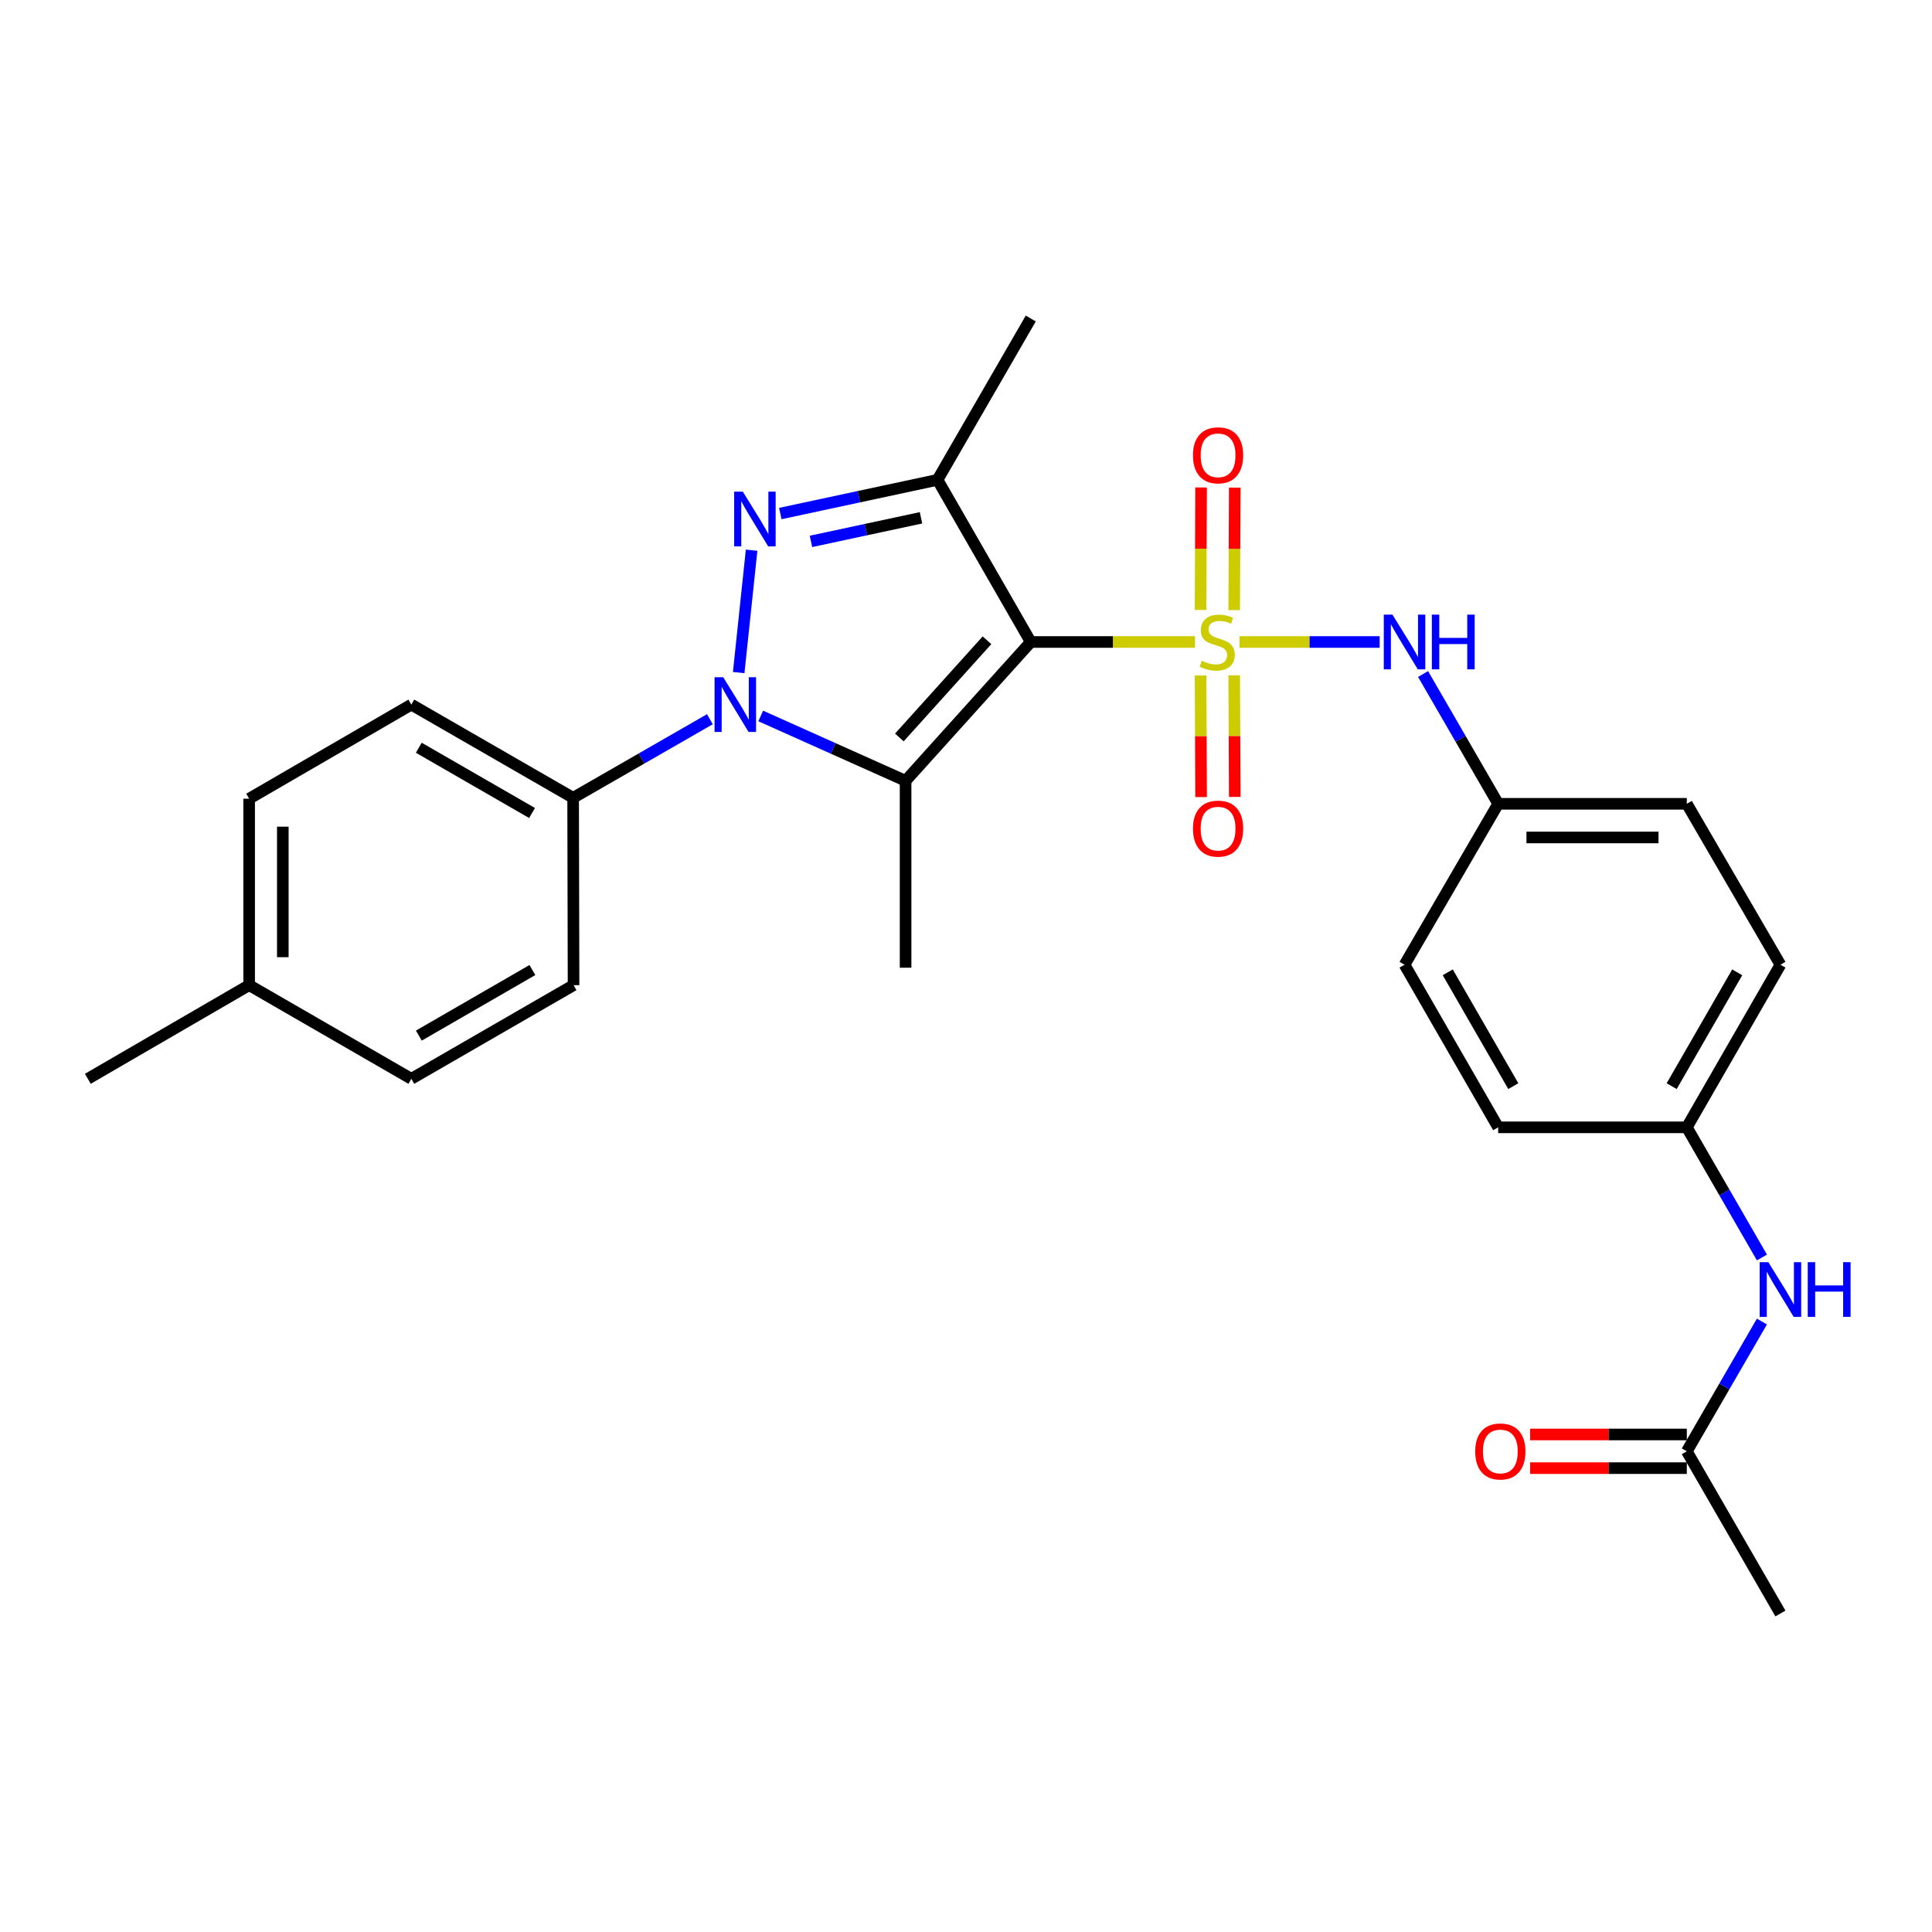 <?xml version='1.0' encoding='iso-8859-1'?>
<svg version='1.1' baseProfile='full'
              xmlns='http://www.w3.org/2000/svg'
                      xmlns:rdkit='http://www.rdkit.org/xml'
                      xmlns:xlink='http://www.w3.org/1999/xlink'
                  xml:space='preserve'
width='1000px' height='1000px' viewBox='0 0 1000 1000'>
<!-- END OF HEADER -->
<rect style='opacity:1.0;fill:#FFFFFF;stroke:none' width='1000' height='1000' x='0' y='0'> </rect>
<path class='bond-0' d='M 618.537,332.293 L 576.031,332.293' style='fill:none;fill-rule:evenodd;stroke:#CCCC00;stroke-width:6px;stroke-linecap:butt;stroke-linejoin:miter;stroke-opacity:1' />
<path class='bond-0' d='M 576.031,332.293 L 533.524,332.293' style='fill:none;fill-rule:evenodd;stroke:#000000;stroke-width:6px;stroke-linecap:butt;stroke-linejoin:miter;stroke-opacity:1' />
<path class='bond-5' d='M 641.533,332.293 L 677.823,332.293' style='fill:none;fill-rule:evenodd;stroke:#CCCC00;stroke-width:6px;stroke-linecap:butt;stroke-linejoin:miter;stroke-opacity:1' />
<path class='bond-5' d='M 677.823,332.293 L 714.112,332.293' style='fill:none;fill-rule:evenodd;stroke:#0000FF;stroke-width:6px;stroke-linecap:butt;stroke-linejoin:miter;stroke-opacity:1' />
<path class='bond-6' d='M 638.817,315.795 L 638.963,284.092' style='fill:none;fill-rule:evenodd;stroke:#CCCC00;stroke-width:6px;stroke-linecap:butt;stroke-linejoin:miter;stroke-opacity:1' />
<path class='bond-6' d='M 638.963,284.092 L 639.109,252.389' style='fill:none;fill-rule:evenodd;stroke:#FF0000;stroke-width:6px;stroke-linecap:butt;stroke-linejoin:miter;stroke-opacity:1' />
<path class='bond-6' d='M 621.394,315.715 L 621.54,284.012' style='fill:none;fill-rule:evenodd;stroke:#CCCC00;stroke-width:6px;stroke-linecap:butt;stroke-linejoin:miter;stroke-opacity:1' />
<path class='bond-6' d='M 621.54,284.012 L 621.686,252.309' style='fill:none;fill-rule:evenodd;stroke:#FF0000;stroke-width:6px;stroke-linecap:butt;stroke-linejoin:miter;stroke-opacity:1' />
<path class='bond-7' d='M 621.397,349.626 L 621.543,381.091' style='fill:none;fill-rule:evenodd;stroke:#CCCC00;stroke-width:6px;stroke-linecap:butt;stroke-linejoin:miter;stroke-opacity:1' />
<path class='bond-7' d='M 621.543,381.091 L 621.688,412.556' style='fill:none;fill-rule:evenodd;stroke:#FF0000;stroke-width:6px;stroke-linecap:butt;stroke-linejoin:miter;stroke-opacity:1' />
<path class='bond-7' d='M 638.82,349.546 L 638.966,381.011' style='fill:none;fill-rule:evenodd;stroke:#CCCC00;stroke-width:6px;stroke-linecap:butt;stroke-linejoin:miter;stroke-opacity:1' />
<path class='bond-7' d='M 638.966,381.011 L 639.111,412.476' style='fill:none;fill-rule:evenodd;stroke:#FF0000;stroke-width:6px;stroke-linecap:butt;stroke-linejoin:miter;stroke-opacity:1' />
<path class='bond-1' d='M 533.524,332.293 L 468.73,404.153' style='fill:none;fill-rule:evenodd;stroke:#000000;stroke-width:6px;stroke-linecap:butt;stroke-linejoin:miter;stroke-opacity:1' />
<path class='bond-1' d='M 510.866,331.405 L 465.509,381.707' style='fill:none;fill-rule:evenodd;stroke:#000000;stroke-width:6px;stroke-linecap:butt;stroke-linejoin:miter;stroke-opacity:1' />
<path class='bond-4' d='M 533.524,332.293 L 485.262,248.362' style='fill:none;fill-rule:evenodd;stroke:#000000;stroke-width:6px;stroke-linecap:butt;stroke-linejoin:miter;stroke-opacity:1' />
<path class='bond-2' d='M 468.73,404.153 L 431.241,387.371' style='fill:none;fill-rule:evenodd;stroke:#000000;stroke-width:6px;stroke-linecap:butt;stroke-linejoin:miter;stroke-opacity:1' />
<path class='bond-2' d='M 431.241,387.371 L 393.752,370.588' style='fill:none;fill-rule:evenodd;stroke:#0000FF;stroke-width:6px;stroke-linecap:butt;stroke-linejoin:miter;stroke-opacity:1' />
<path class='bond-15' d='M 468.73,404.153 L 468.73,500.881' style='fill:none;fill-rule:evenodd;stroke:#000000;stroke-width:6px;stroke-linecap:butt;stroke-linejoin:miter;stroke-opacity:1' />
<path class='bond-8' d='M 367.437,372.264 L 332.042,392.608' style='fill:none;fill-rule:evenodd;stroke:#0000FF;stroke-width:6px;stroke-linecap:butt;stroke-linejoin:miter;stroke-opacity:1' />
<path class='bond-8' d='M 332.042,392.608 L 296.648,412.952' style='fill:none;fill-rule:evenodd;stroke:#000000;stroke-width:6px;stroke-linecap:butt;stroke-linejoin:miter;stroke-opacity:1' />
<path class='bond-27' d='M 382.346,348.125 L 389.028,284.789' style='fill:none;fill-rule:evenodd;stroke:#0000FF;stroke-width:6px;stroke-linecap:butt;stroke-linejoin:miter;stroke-opacity:1' />
<path class='bond-3' d='M 403.889,265.81 L 444.576,257.086' style='fill:none;fill-rule:evenodd;stroke:#0000FF;stroke-width:6px;stroke-linecap:butt;stroke-linejoin:miter;stroke-opacity:1' />
<path class='bond-3' d='M 444.576,257.086 L 485.262,248.362' style='fill:none;fill-rule:evenodd;stroke:#000000;stroke-width:6px;stroke-linecap:butt;stroke-linejoin:miter;stroke-opacity:1' />
<path class='bond-3' d='M 419.748,280.228 L 448.229,274.122' style='fill:none;fill-rule:evenodd;stroke:#0000FF;stroke-width:6px;stroke-linecap:butt;stroke-linejoin:miter;stroke-opacity:1' />
<path class='bond-3' d='M 448.229,274.122 L 476.709,268.015' style='fill:none;fill-rule:evenodd;stroke:#000000;stroke-width:6px;stroke-linecap:butt;stroke-linejoin:miter;stroke-opacity:1' />
<path class='bond-17' d='M 485.262,248.362 L 533.524,164.857' style='fill:none;fill-rule:evenodd;stroke:#000000;stroke-width:6px;stroke-linecap:butt;stroke-linejoin:miter;stroke-opacity:1' />
<path class='bond-12' d='M 736.582,348.872 L 756.018,382.461' style='fill:none;fill-rule:evenodd;stroke:#0000FF;stroke-width:6px;stroke-linecap:butt;stroke-linejoin:miter;stroke-opacity:1' />
<path class='bond-12' d='M 756.018,382.461 L 775.454,416.05' style='fill:none;fill-rule:evenodd;stroke:#000000;stroke-width:6px;stroke-linecap:butt;stroke-linejoin:miter;stroke-opacity:1' />
<path class='bond-13' d='M 296.648,412.952 L 212.91,364.7' style='fill:none;fill-rule:evenodd;stroke:#000000;stroke-width:6px;stroke-linecap:butt;stroke-linejoin:miter;stroke-opacity:1' />
<path class='bond-13' d='M 275.388,420.81 L 216.772,387.034' style='fill:none;fill-rule:evenodd;stroke:#000000;stroke-width:6px;stroke-linecap:butt;stroke-linejoin:miter;stroke-opacity:1' />
<path class='bond-14' d='M 296.648,412.952 L 296.87,509.912' style='fill:none;fill-rule:evenodd;stroke:#000000;stroke-width:6px;stroke-linecap:butt;stroke-linejoin:miter;stroke-opacity:1' />
<path class='bond-9' d='M 873.091,751.193 L 892.522,717.614' style='fill:none;fill-rule:evenodd;stroke:#000000;stroke-width:6px;stroke-linecap:butt;stroke-linejoin:miter;stroke-opacity:1' />
<path class='bond-9' d='M 892.522,717.614 L 911.954,684.034' style='fill:none;fill-rule:evenodd;stroke:#0000FF;stroke-width:6px;stroke-linecap:butt;stroke-linejoin:miter;stroke-opacity:1' />
<path class='bond-11' d='M 873.091,742.481 L 832.536,742.481' style='fill:none;fill-rule:evenodd;stroke:#000000;stroke-width:6px;stroke-linecap:butt;stroke-linejoin:miter;stroke-opacity:1' />
<path class='bond-11' d='M 832.536,742.481 L 791.98,742.481' style='fill:none;fill-rule:evenodd;stroke:#FF0000;stroke-width:6px;stroke-linecap:butt;stroke-linejoin:miter;stroke-opacity:1' />
<path class='bond-11' d='M 873.091,759.905 L 832.536,759.905' style='fill:none;fill-rule:evenodd;stroke:#000000;stroke-width:6px;stroke-linecap:butt;stroke-linejoin:miter;stroke-opacity:1' />
<path class='bond-11' d='M 832.536,759.905 L 791.98,759.905' style='fill:none;fill-rule:evenodd;stroke:#FF0000;stroke-width:6px;stroke-linecap:butt;stroke-linejoin:miter;stroke-opacity:1' />
<path class='bond-25' d='M 873.091,751.193 L 921.547,835.143' style='fill:none;fill-rule:evenodd;stroke:#000000;stroke-width:6px;stroke-linecap:butt;stroke-linejoin:miter;stroke-opacity:1' />
<path class='bond-10' d='M 911.975,650.872 L 892.533,617.189' style='fill:none;fill-rule:evenodd;stroke:#0000FF;stroke-width:6px;stroke-linecap:butt;stroke-linejoin:miter;stroke-opacity:1' />
<path class='bond-10' d='M 892.533,617.189 L 873.091,583.505' style='fill:none;fill-rule:evenodd;stroke:#000000;stroke-width:6px;stroke-linecap:butt;stroke-linejoin:miter;stroke-opacity:1' />
<path class='bond-21' d='M 775.454,416.05 L 726.989,499.342' style='fill:none;fill-rule:evenodd;stroke:#000000;stroke-width:6px;stroke-linecap:butt;stroke-linejoin:miter;stroke-opacity:1' />
<path class='bond-22' d='M 775.454,416.05 L 873.091,416.05' style='fill:none;fill-rule:evenodd;stroke:#000000;stroke-width:6px;stroke-linecap:butt;stroke-linejoin:miter;stroke-opacity:1' />
<path class='bond-22' d='M 790.1,433.473 L 858.446,433.473' style='fill:none;fill-rule:evenodd;stroke:#000000;stroke-width:6px;stroke-linecap:butt;stroke-linejoin:miter;stroke-opacity:1' />
<path class='bond-19' d='M 212.91,364.7 L 128.96,413.407' style='fill:none;fill-rule:evenodd;stroke:#000000;stroke-width:6px;stroke-linecap:butt;stroke-linejoin:miter;stroke-opacity:1' />
<path class='bond-18' d='M 296.87,509.912 L 212.91,558.387' style='fill:none;fill-rule:evenodd;stroke:#000000;stroke-width:6px;stroke-linecap:butt;stroke-linejoin:miter;stroke-opacity:1' />
<path class='bond-18' d='M 275.564,502.094 L 216.792,536.027' style='fill:none;fill-rule:evenodd;stroke:#000000;stroke-width:6px;stroke-linecap:butt;stroke-linejoin:miter;stroke-opacity:1' />
<path class='bond-16' d='M 873.091,583.505 L 921.547,499.342' style='fill:none;fill-rule:evenodd;stroke:#000000;stroke-width:6px;stroke-linecap:butt;stroke-linejoin:miter;stroke-opacity:1' />
<path class='bond-16' d='M 865.26,562.187 L 899.179,503.273' style='fill:none;fill-rule:evenodd;stroke:#000000;stroke-width:6px;stroke-linecap:butt;stroke-linejoin:miter;stroke-opacity:1' />
<path class='bond-28' d='M 873.091,583.505 L 775.454,583.505' style='fill:none;fill-rule:evenodd;stroke:#000000;stroke-width:6px;stroke-linecap:butt;stroke-linejoin:miter;stroke-opacity:1' />
<path class='bond-20' d='M 212.91,558.387 L 128.96,509.912' style='fill:none;fill-rule:evenodd;stroke:#000000;stroke-width:6px;stroke-linecap:butt;stroke-linejoin:miter;stroke-opacity:1' />
<path class='bond-29' d='M 128.96,413.407 L 128.96,509.912' style='fill:none;fill-rule:evenodd;stroke:#000000;stroke-width:6px;stroke-linecap:butt;stroke-linejoin:miter;stroke-opacity:1' />
<path class='bond-29' d='M 146.383,427.883 L 146.383,495.436' style='fill:none;fill-rule:evenodd;stroke:#000000;stroke-width:6px;stroke-linecap:butt;stroke-linejoin:miter;stroke-opacity:1' />
<path class='bond-26' d='M 128.96,509.912 L 45.455,558.387' style='fill:none;fill-rule:evenodd;stroke:#000000;stroke-width:6px;stroke-linecap:butt;stroke-linejoin:miter;stroke-opacity:1' />
<path class='bond-23' d='M 726.989,499.342 L 775.454,583.505' style='fill:none;fill-rule:evenodd;stroke:#000000;stroke-width:6px;stroke-linecap:butt;stroke-linejoin:miter;stroke-opacity:1' />
<path class='bond-23' d='M 749.357,503.272 L 783.283,562.186' style='fill:none;fill-rule:evenodd;stroke:#000000;stroke-width:6px;stroke-linecap:butt;stroke-linejoin:miter;stroke-opacity:1' />
<path class='bond-24' d='M 873.091,416.05 L 921.547,499.342' style='fill:none;fill-rule:evenodd;stroke:#000000;stroke-width:6px;stroke-linecap:butt;stroke-linejoin:miter;stroke-opacity:1' />
<path  class='atom-0' d='M 622.029 342.013
Q 622.349 342.133, 623.669 342.693
Q 624.989 343.253, 626.429 343.613
Q 627.909 343.933, 629.349 343.933
Q 632.029 343.933, 633.589 342.653
Q 635.149 341.333, 635.149 339.053
Q 635.149 337.493, 634.349 336.533
Q 633.589 335.573, 632.389 335.053
Q 631.189 334.533, 629.189 333.933
Q 626.669 333.173, 625.149 332.453
Q 623.669 331.733, 622.589 330.213
Q 621.549 328.693, 621.549 326.133
Q 621.549 322.573, 623.949 320.373
Q 626.389 318.173, 631.189 318.173
Q 634.469 318.173, 638.189 319.733
L 637.269 322.813
Q 633.869 321.413, 631.309 321.413
Q 628.549 321.413, 627.029 322.573
Q 625.509 323.693, 625.549 325.653
Q 625.549 327.173, 626.309 328.093
Q 627.109 329.013, 628.229 329.533
Q 629.389 330.053, 631.309 330.653
Q 633.869 331.453, 635.389 332.253
Q 636.909 333.053, 637.989 334.693
Q 639.109 336.293, 639.109 339.053
Q 639.109 342.973, 636.469 345.093
Q 633.869 347.173, 629.509 347.173
Q 626.989 347.173, 625.069 346.613
Q 623.189 346.093, 620.949 345.173
L 622.029 342.013
' fill='#CCCC00'/>
<path  class='atom-3' d='M 374.338 350.54
L 383.618 365.54
Q 384.538 367.02, 386.018 369.7
Q 387.498 372.38, 387.578 372.54
L 387.578 350.54
L 391.338 350.54
L 391.338 378.86
L 387.458 378.86
L 377.498 362.46
Q 376.338 360.54, 375.098 358.34
Q 373.898 356.14, 373.538 355.46
L 373.538 378.86
L 369.858 378.86
L 369.858 350.54
L 374.338 350.54
' fill='#0000FF'/>
<path  class='atom-4' d='M 384.472 254.471
L 393.752 269.471
Q 394.672 270.951, 396.152 273.631
Q 397.632 276.311, 397.712 276.471
L 397.712 254.471
L 401.472 254.471
L 401.472 282.791
L 397.592 282.791
L 387.632 266.391
Q 386.472 264.471, 385.232 262.271
Q 384.032 260.071, 383.672 259.391
L 383.672 282.791
L 379.992 282.791
L 379.992 254.471
L 384.472 254.471
' fill='#0000FF'/>
<path  class='atom-6' d='M 720.729 318.133
L 730.009 333.133
Q 730.929 334.613, 732.409 337.293
Q 733.889 339.973, 733.969 340.133
L 733.969 318.133
L 737.729 318.133
L 737.729 346.453
L 733.849 346.453
L 723.889 330.053
Q 722.729 328.133, 721.489 325.933
Q 720.289 323.733, 719.929 323.053
L 719.929 346.453
L 716.249 346.453
L 716.249 318.133
L 720.729 318.133
' fill='#0000FF'/>
<path  class='atom-6' d='M 741.129 318.133
L 744.969 318.133
L 744.969 330.173
L 759.449 330.173
L 759.449 318.133
L 763.289 318.133
L 763.289 346.453
L 759.449 346.453
L 759.449 333.373
L 744.969 333.373
L 744.969 346.453
L 741.129 346.453
L 741.129 318.133
' fill='#0000FF'/>
<path  class='atom-7' d='M 617.474 235.665
Q 617.474 228.865, 620.834 225.065
Q 624.194 221.265, 630.474 221.265
Q 636.754 221.265, 640.114 225.065
Q 643.474 228.865, 643.474 235.665
Q 643.474 242.545, 640.074 246.465
Q 636.674 250.345, 630.474 250.345
Q 624.234 250.345, 620.834 246.465
Q 617.474 242.585, 617.474 235.665
M 630.474 247.145
Q 634.794 247.145, 637.114 244.265
Q 639.474 241.345, 639.474 235.665
Q 639.474 230.105, 637.114 227.305
Q 634.794 224.465, 630.474 224.465
Q 626.154 224.465, 623.794 227.265
Q 621.474 230.065, 621.474 235.665
Q 621.474 241.385, 623.794 244.265
Q 626.154 247.145, 630.474 247.145
' fill='#FF0000'/>
<path  class='atom-8' d='M 617.474 428.897
Q 617.474 422.097, 620.834 418.297
Q 624.194 414.497, 630.474 414.497
Q 636.754 414.497, 640.114 418.297
Q 643.474 422.097, 643.474 428.897
Q 643.474 435.777, 640.074 439.697
Q 636.674 443.577, 630.474 443.577
Q 624.234 443.577, 620.834 439.697
Q 617.474 435.817, 617.474 428.897
M 630.474 440.377
Q 634.794 440.377, 637.114 437.497
Q 639.474 434.577, 639.474 428.897
Q 639.474 423.337, 637.114 420.537
Q 634.794 417.697, 630.474 417.697
Q 626.154 417.697, 623.794 420.497
Q 621.474 423.297, 621.474 428.897
Q 621.474 434.617, 623.794 437.497
Q 626.154 440.377, 630.474 440.377
' fill='#FF0000'/>
<path  class='atom-11' d='M 915.287 653.296
L 924.567 668.296
Q 925.487 669.776, 926.967 672.456
Q 928.447 675.136, 928.527 675.296
L 928.527 653.296
L 932.287 653.296
L 932.287 681.616
L 928.407 681.616
L 918.447 665.216
Q 917.287 663.296, 916.047 661.096
Q 914.847 658.896, 914.487 658.216
L 914.487 681.616
L 910.807 681.616
L 910.807 653.296
L 915.287 653.296
' fill='#0000FF'/>
<path  class='atom-11' d='M 935.687 653.296
L 939.527 653.296
L 939.527 665.336
L 954.007 665.336
L 954.007 653.296
L 957.847 653.296
L 957.847 681.616
L 954.007 681.616
L 954.007 668.536
L 939.527 668.536
L 939.527 681.616
L 935.687 681.616
L 935.687 653.296
' fill='#0000FF'/>
<path  class='atom-12' d='M 763.567 751.273
Q 763.567 744.473, 766.927 740.673
Q 770.287 736.873, 776.567 736.873
Q 782.847 736.873, 786.207 740.673
Q 789.567 744.473, 789.567 751.273
Q 789.567 758.153, 786.167 762.073
Q 782.767 765.953, 776.567 765.953
Q 770.327 765.953, 766.927 762.073
Q 763.567 758.193, 763.567 751.273
M 776.567 762.753
Q 780.887 762.753, 783.207 759.873
Q 785.567 756.953, 785.567 751.273
Q 785.567 745.713, 783.207 742.913
Q 780.887 740.073, 776.567 740.073
Q 772.247 740.073, 769.887 742.873
Q 767.567 745.673, 767.567 751.273
Q 767.567 756.993, 769.887 759.873
Q 772.247 762.753, 776.567 762.753
' fill='#FF0000'/>
</svg>
